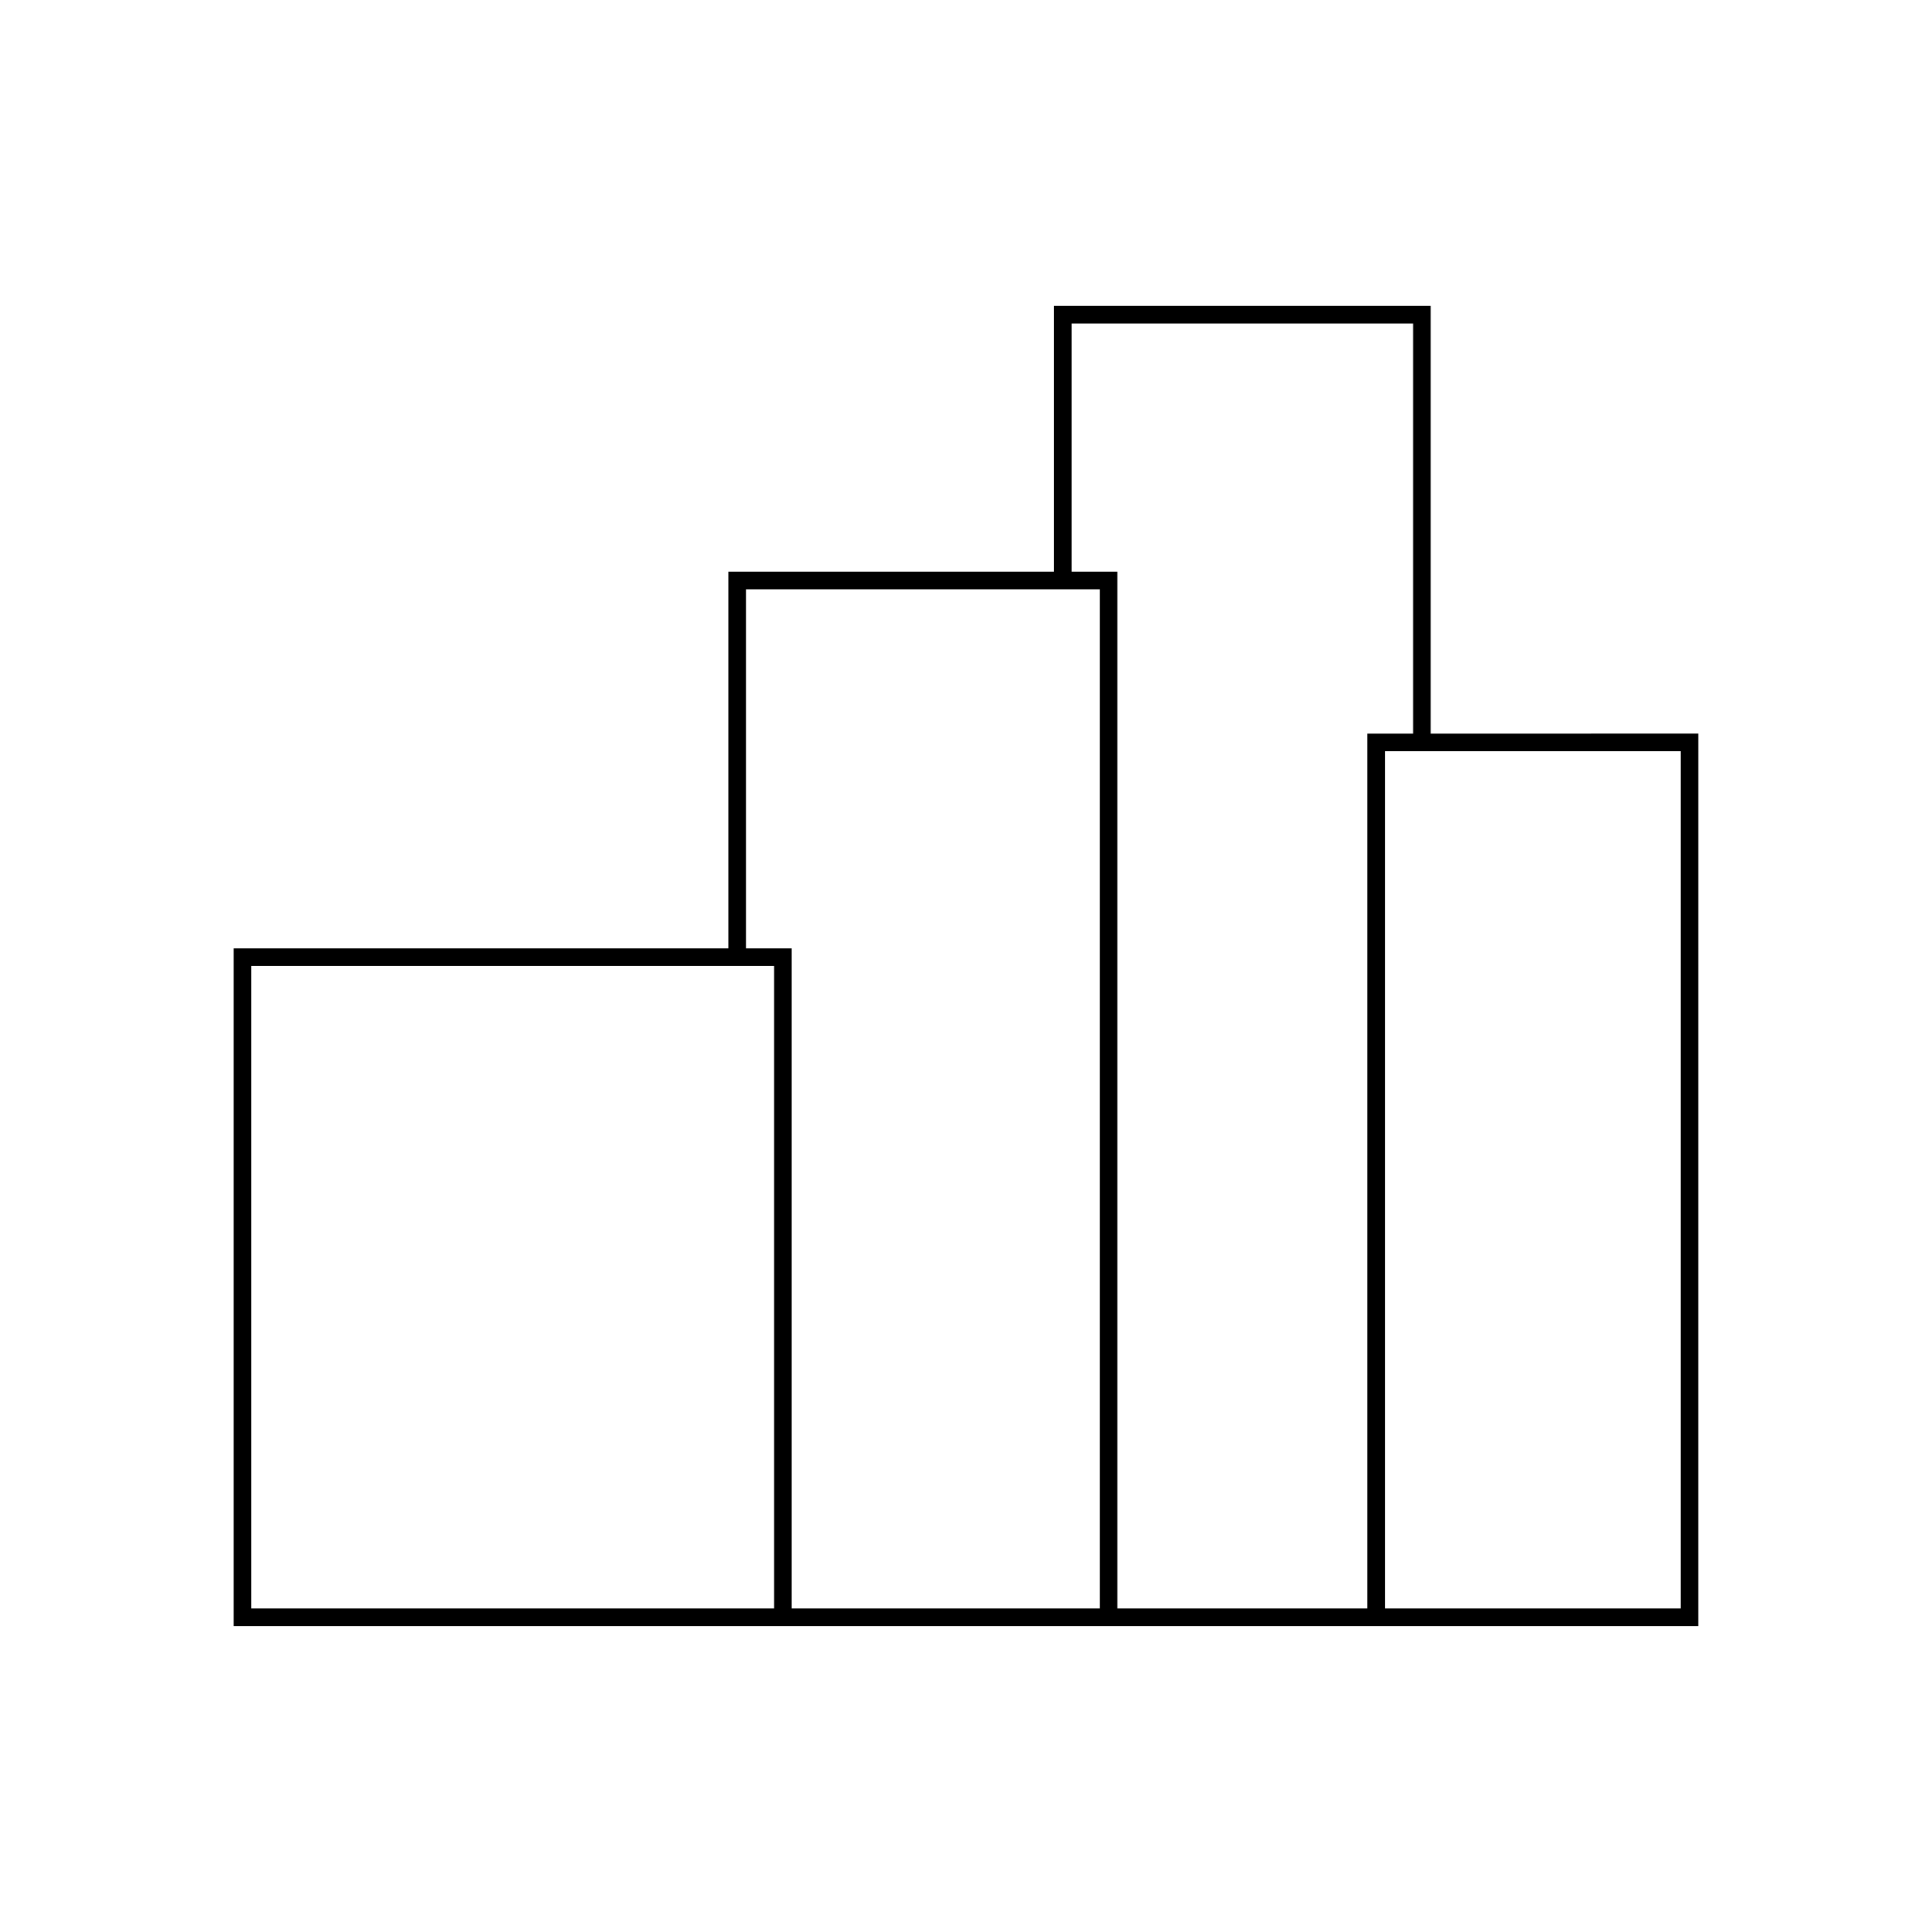 <?xml version="1.0" encoding="UTF-8"?>
<!-- The Best Svg Icon site in the world: iconSvg.co, Visit us! https://iconsvg.co -->
<svg fill="#000000" width="800px" height="800px" version="1.1" viewBox="144 144 512 512" xmlns="http://www.w3.org/2000/svg">
 <path d="m523.15 338.42v-113.36h-99.828v70.441l-86.301-0.004v99.828h-131.09v179.6h388.12l0.004-236.51zm-312.55 231.84v-170.27h138.55v170.27zm224.85-270.1v270.1h-81.637v-174.93h-12.129v-95.164zm4.664 270.1v-274.76h-12.129v-65.773h90.5v108.69h-12.129v231.84zm149.28-227.18v227.18h-78.371v-227.18z"/>
</svg>